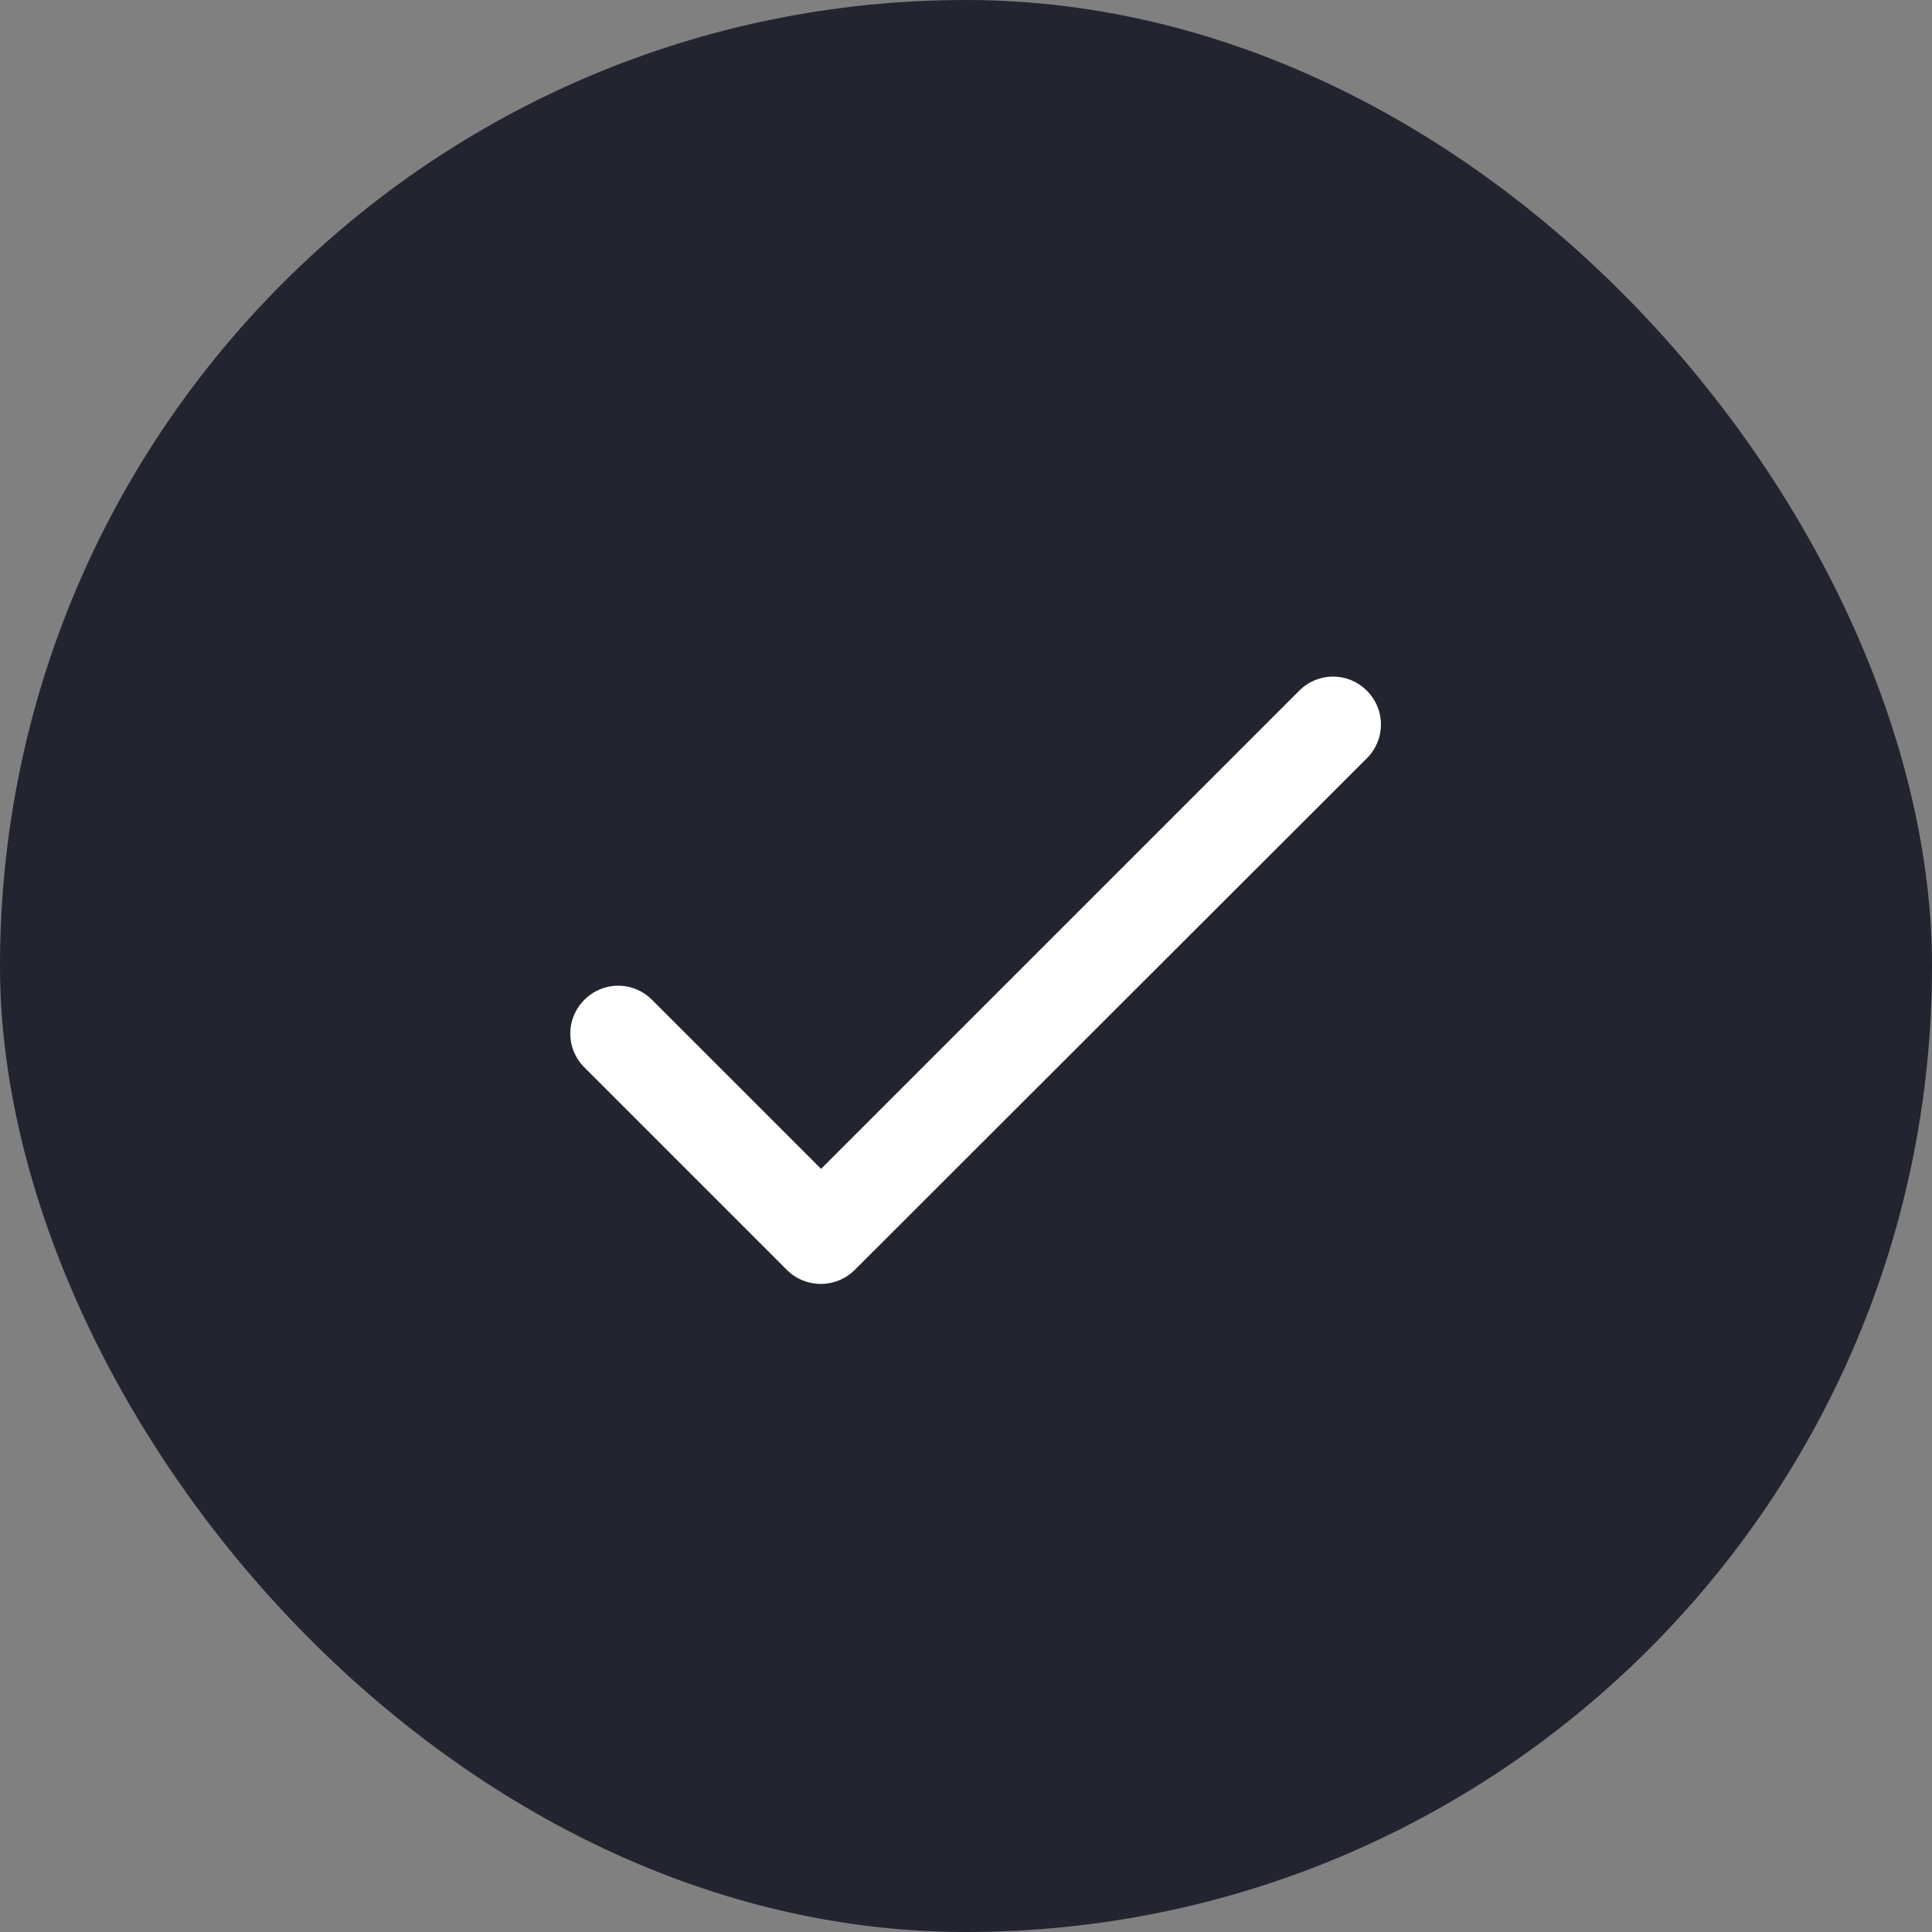 <svg width="40" height="40" viewBox="0 0 40 40" fill="none" xmlns="http://www.w3.org/2000/svg">
<rect x="0" y="0" width="40" height="40" fill="#808080" stroke="none"/>
<rect width="40" height="40" rx="20" fill="#222430"/>
<g clip-path="url(#clip0_2093_12998)">
<path d="M16.999 24.2L13.499 20.7C13.109 20.31 12.489 20.31 12.099 20.7C11.709 21.09 11.709 21.71 12.099 22.1L16.289 26.29C16.679 26.68 17.309 26.68 17.699 26.29L28.299 15.7C28.689 15.31 28.689 14.69 28.299 14.3C27.909 13.91 27.289 13.91 26.899 14.3L16.999 24.2Z" fill="white"/>
</g>
<defs>
<clipPath id="clip0_2093_12998">
<rect width="24" height="24" fill="white" transform="translate(8 8)"/>
</clipPath>
</defs>
</svg>
